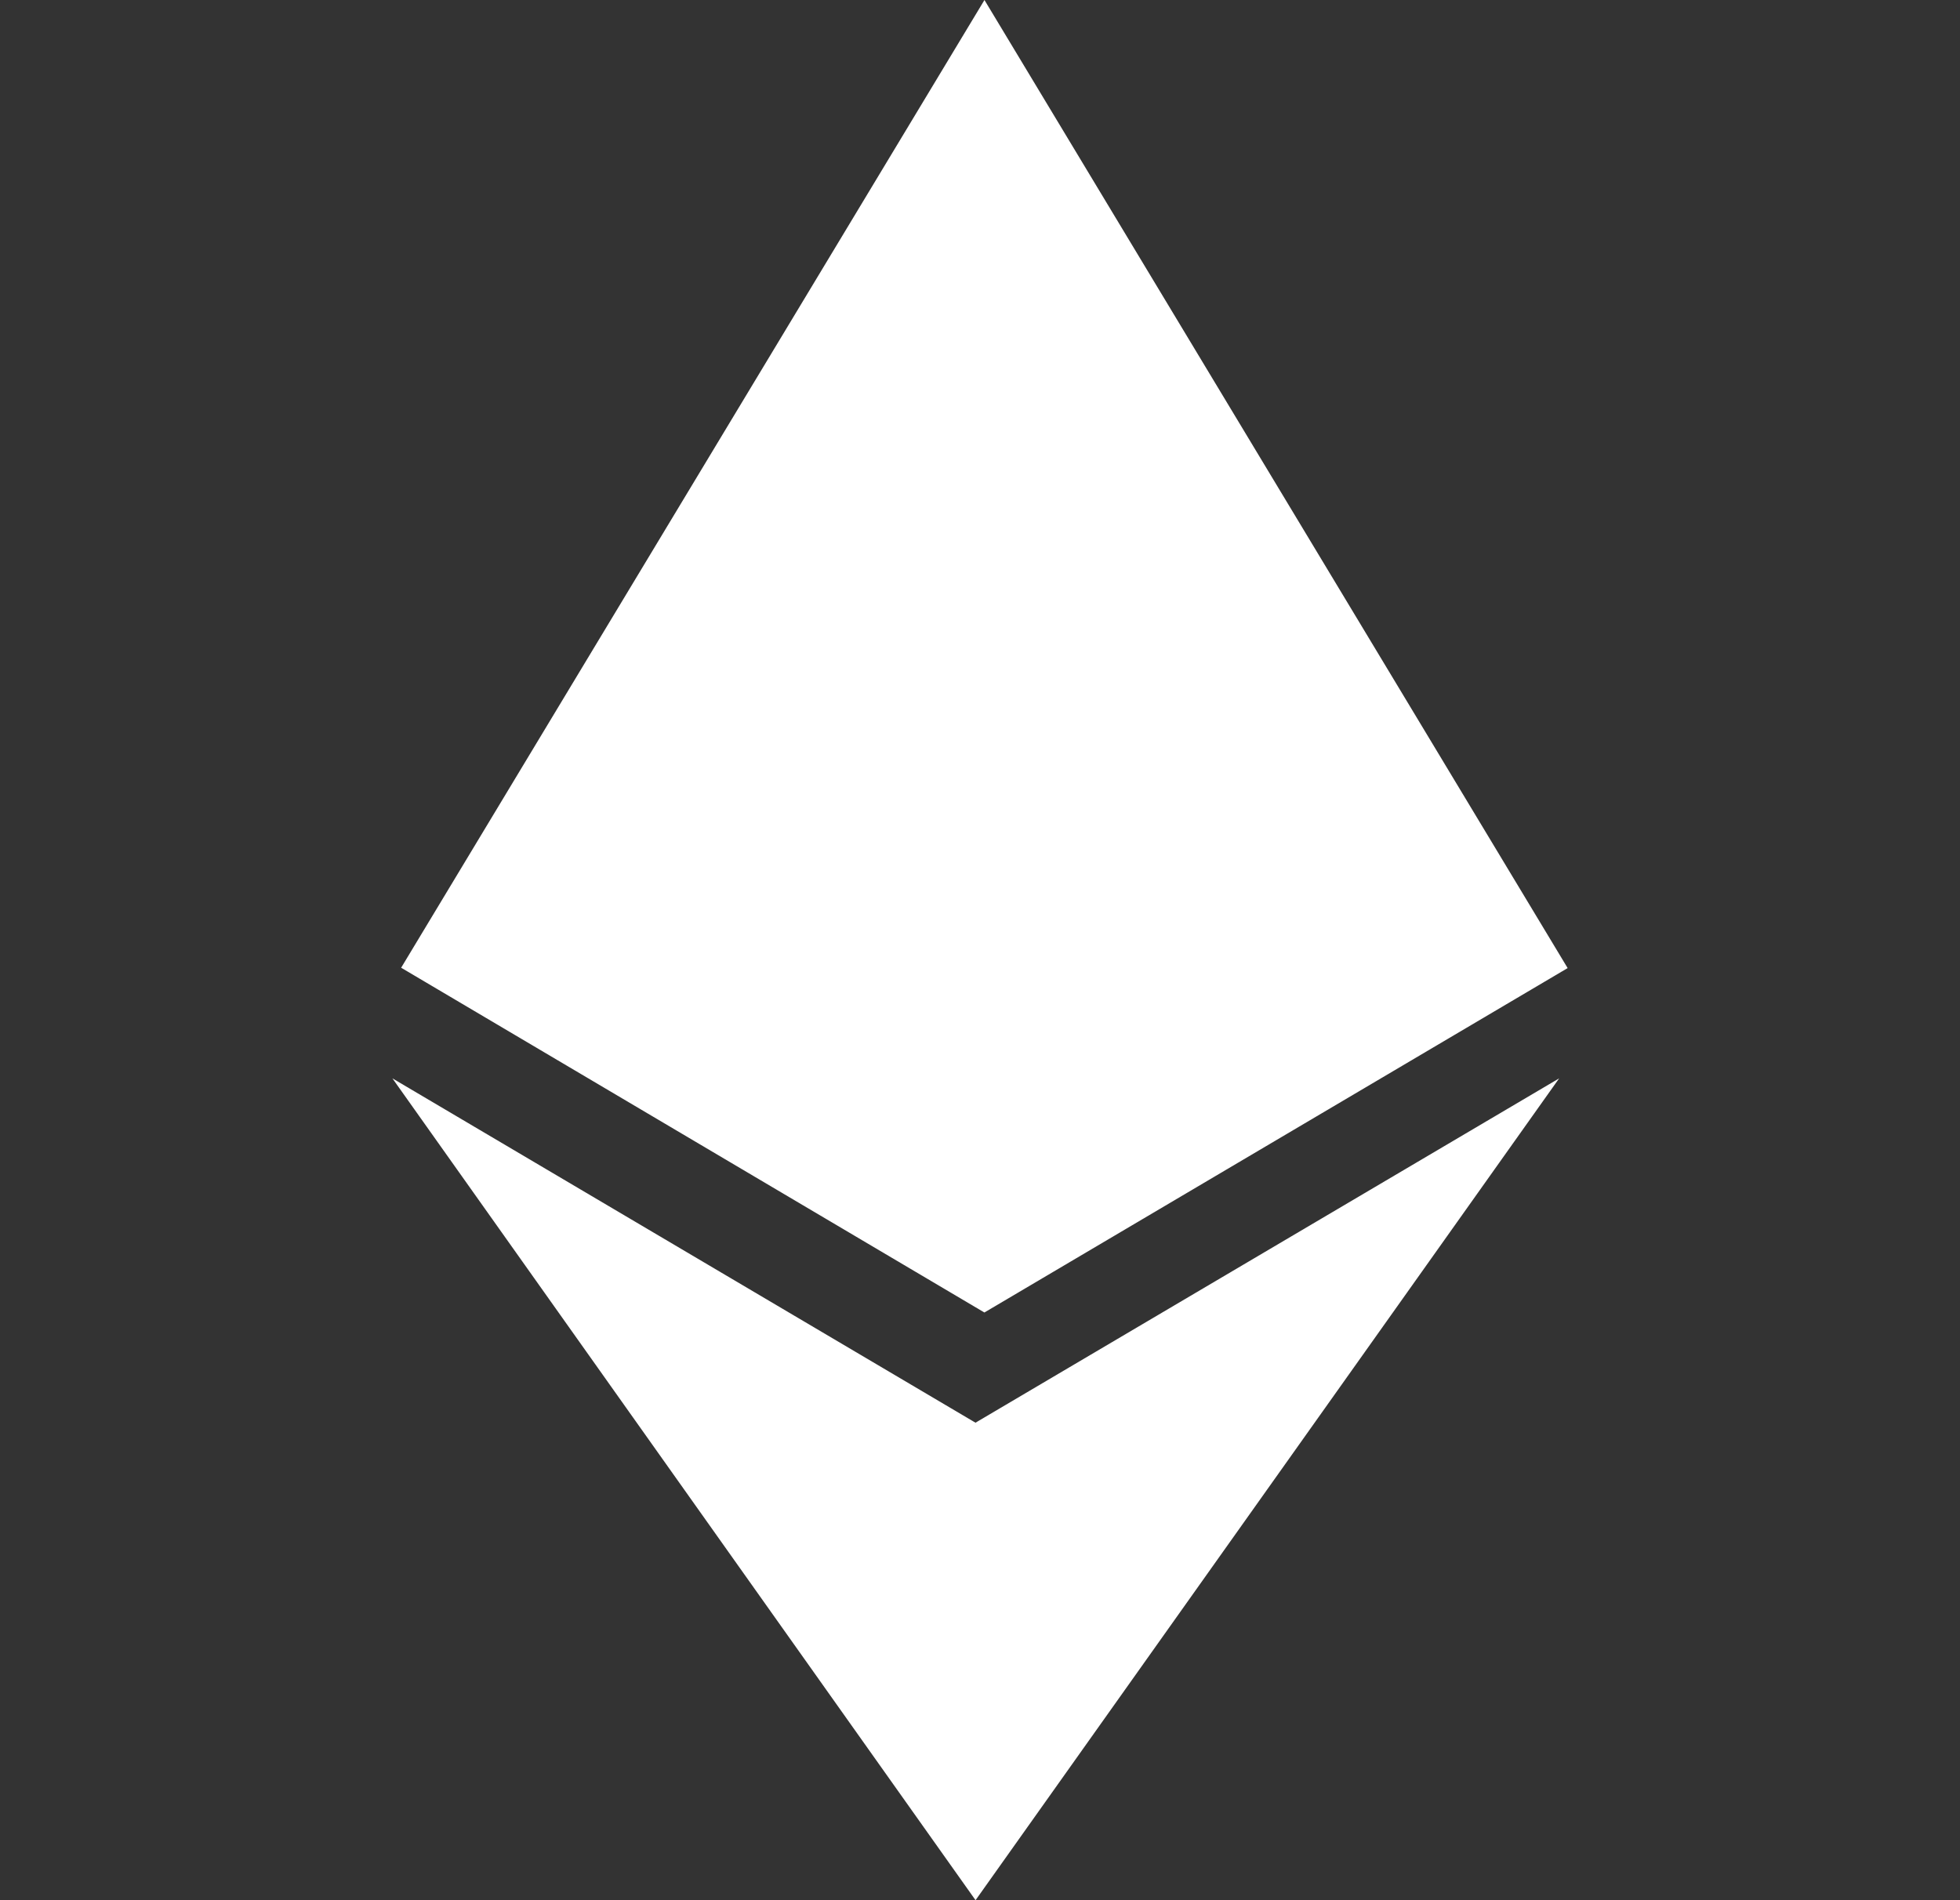 <svg width="33" height="32" viewBox="0 0 33 32" fill="none" xmlns="http://www.w3.org/2000/svg">
<rect x="0" y="0" width="33" height="32" fill="#333333" stroke="none"/>
<path d="M16.426 23.96L6.607 18.16L16.425 32L26.251 18.16L16.422 23.96H16.426ZM16.575 0L6.754 16.297L16.574 22.103L26.394 16.303L16.575 0Z" fill="white"/>
</svg>
